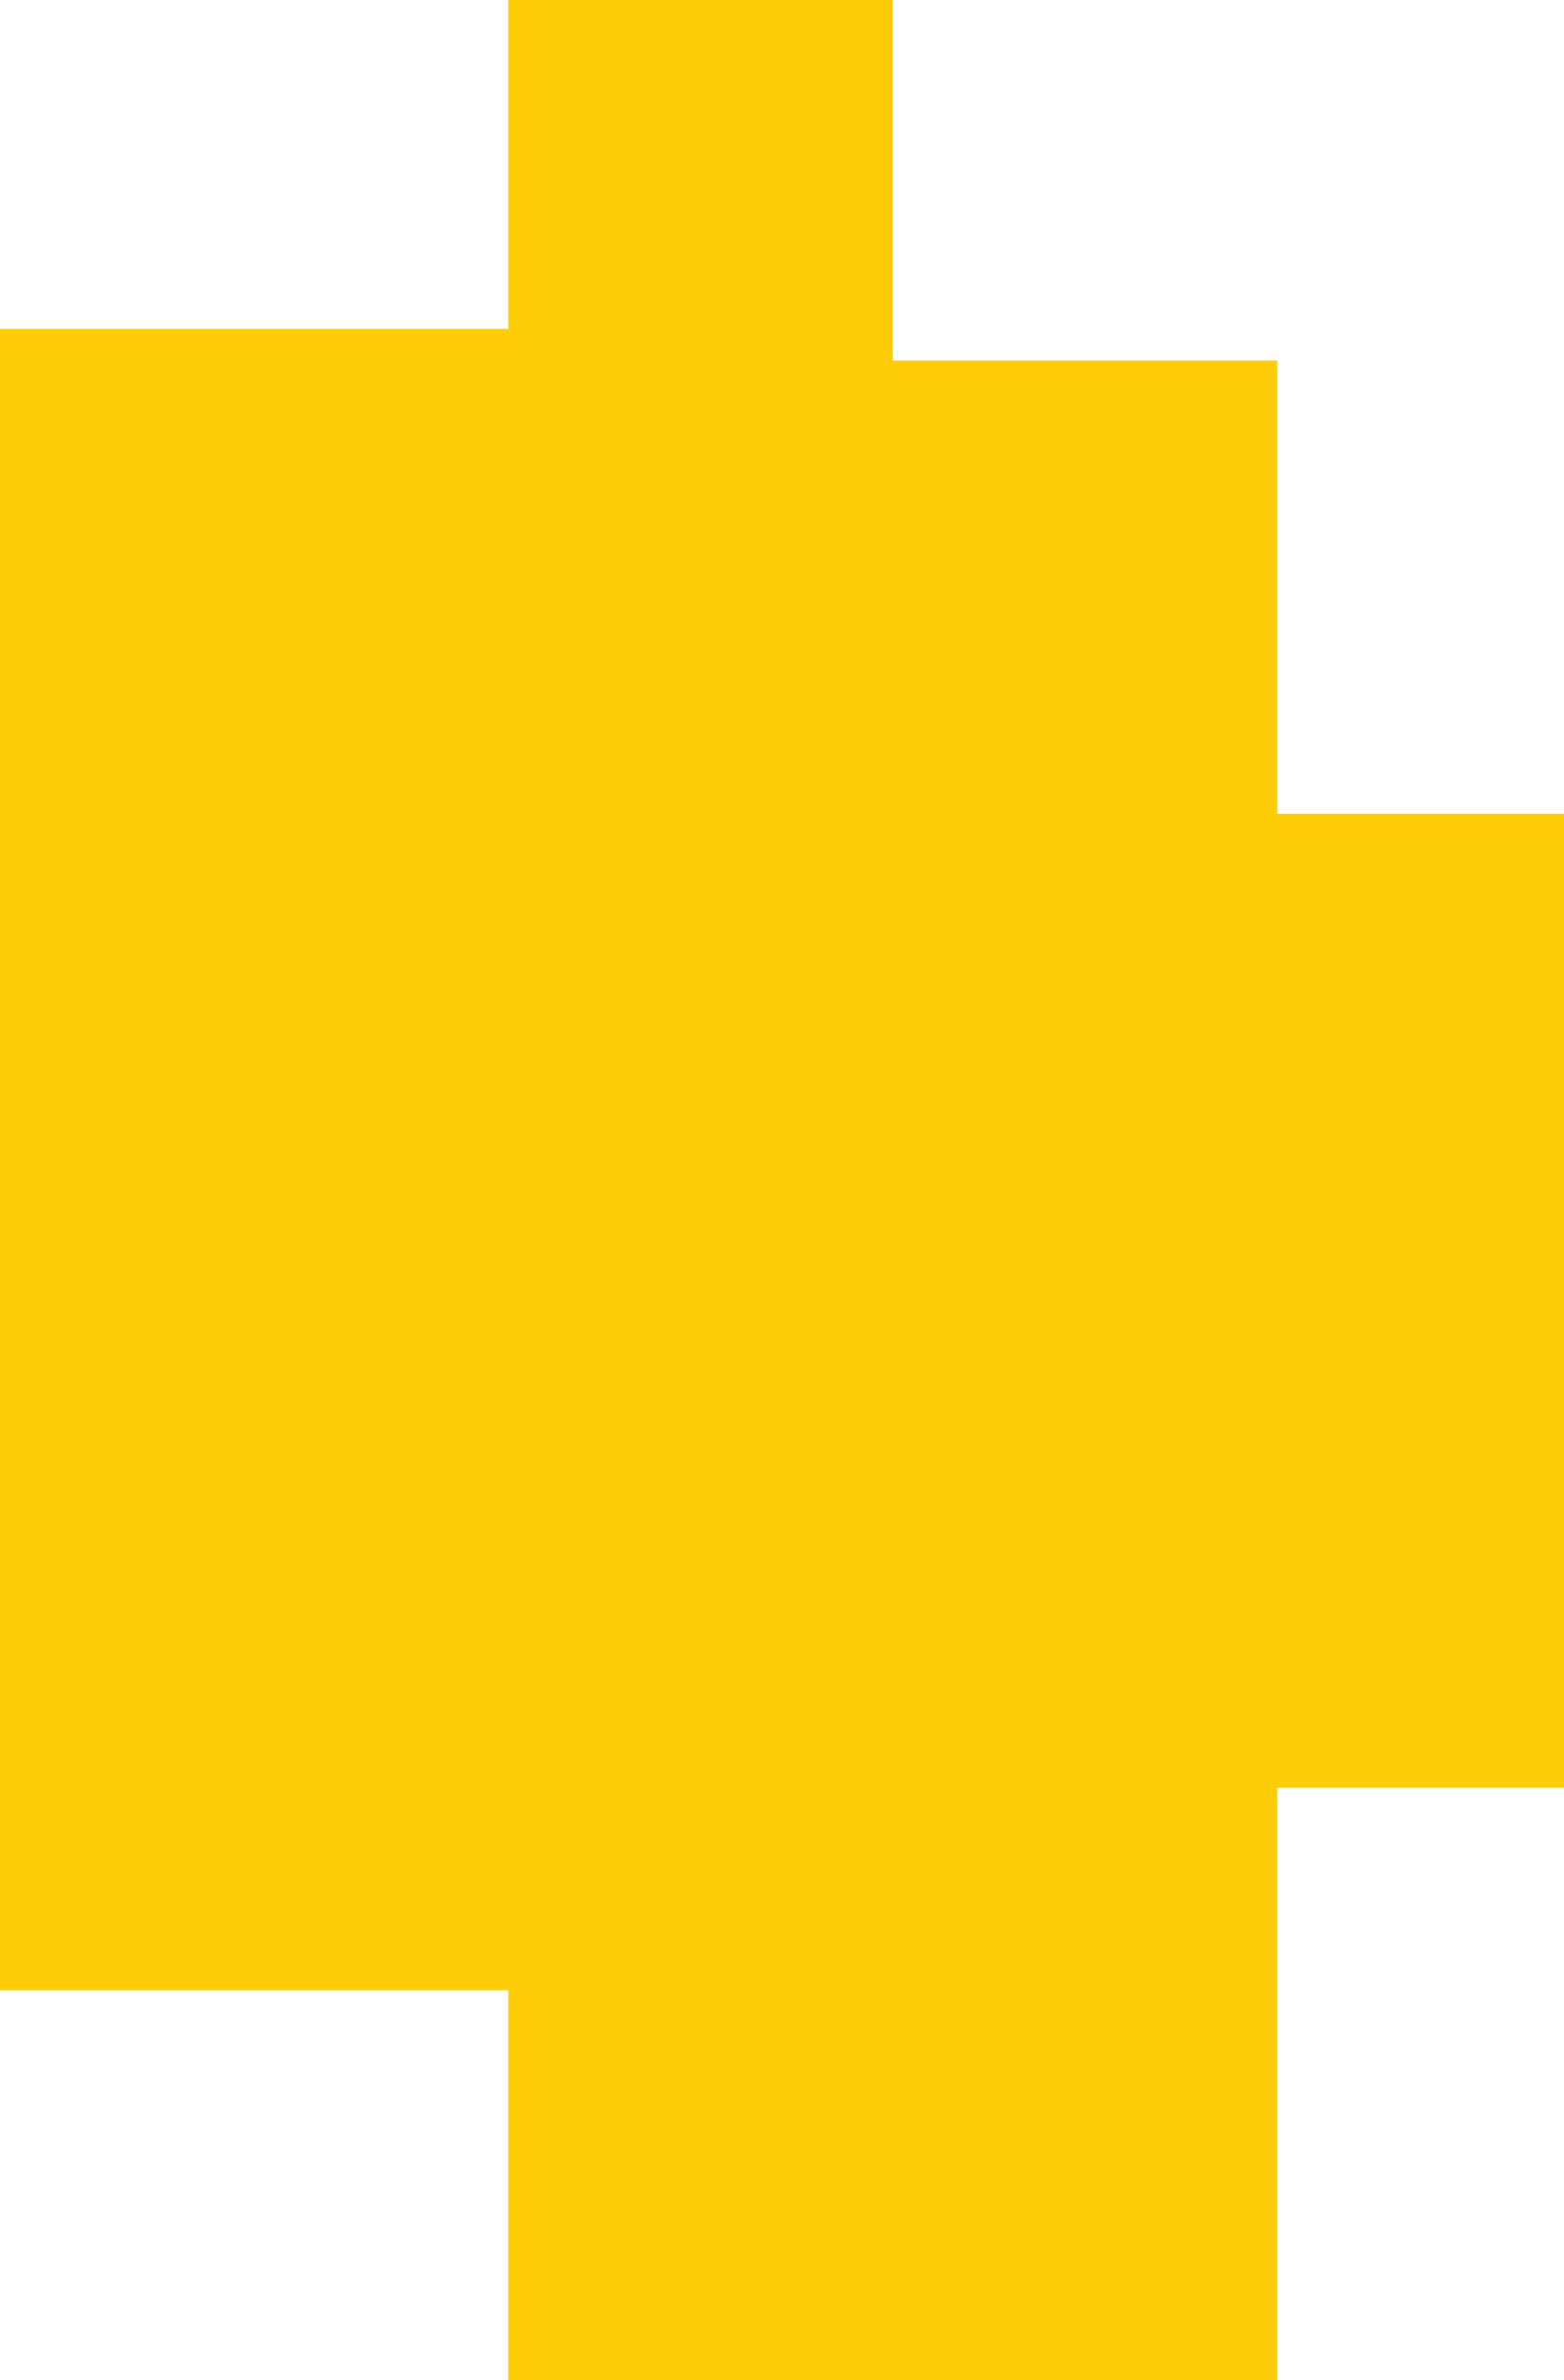 <?xml version="1.0" encoding="UTF-8"?> <svg xmlns="http://www.w3.org/2000/svg" width="46" height="70" viewBox="0 0 46 70" fill="none"><path d="M26.258 10.602V0H14.95V9.672H0V58.53H14.95V70H37.567V52.578H46V23.933H37.567V10.602H26.258Z" fill="#FFCC08"></path></svg> 